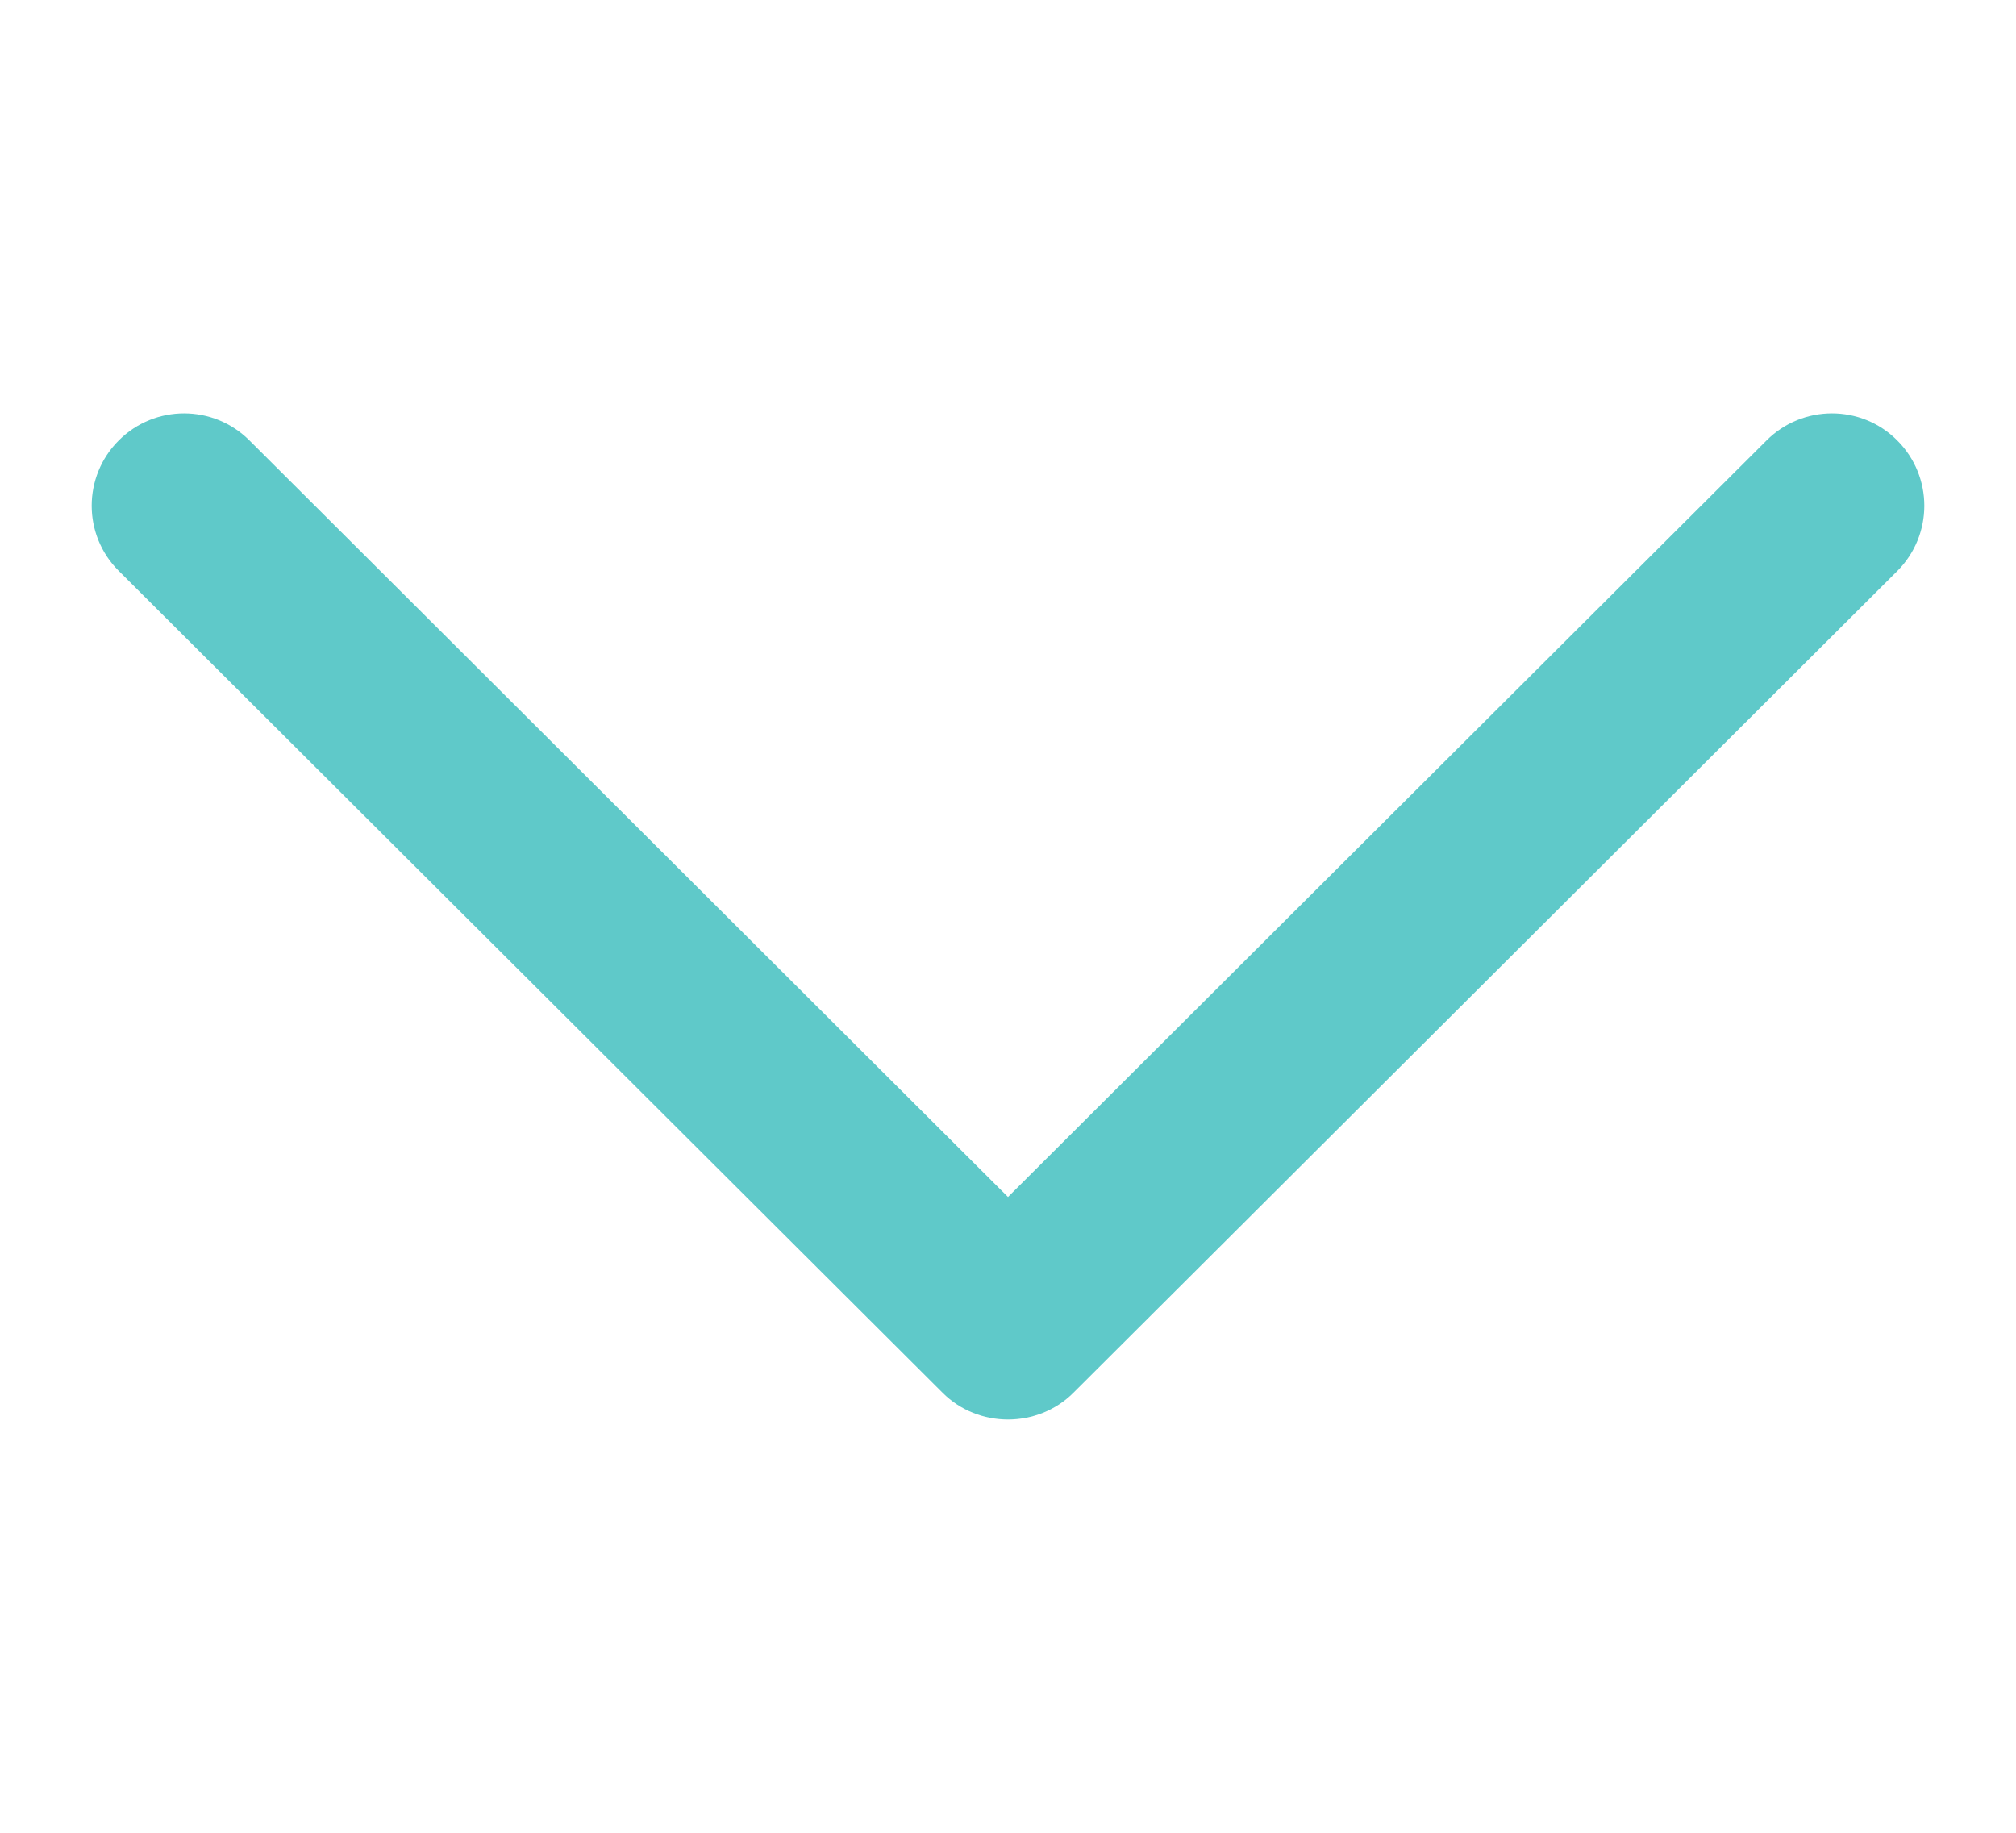 <svg width="11" height="10" viewBox="0 0 11 10" fill="none" xmlns="http://www.w3.org/2000/svg">
<g id="upload 1" clip-path="url(#clip0_300_6473)">
<g id="Group">
<path id="Expand_Less" d="M5.143 7.599C5.338 7.794 5.662 7.794 5.857 7.599L10.352 3.116C10.549 2.919 10.549 2.6 10.352 2.403C10.156 2.206 9.836 2.206 9.639 2.403L5.5 6.531L1.361 2.403C1.164 2.206 0.845 2.206 0.648 2.403C0.451 2.6 0.451 2.919 0.648 3.115L5.143 7.599Z" fill="#5FC9C9"/>
</g>
</g>
<defs>
<clipPath id="clip0_300_6473">
<rect width="10" height="10" fill="white" transform="matrix(-1 0 0 -1 10.5 10)"/>
</clipPath>
</defs>
</svg>
